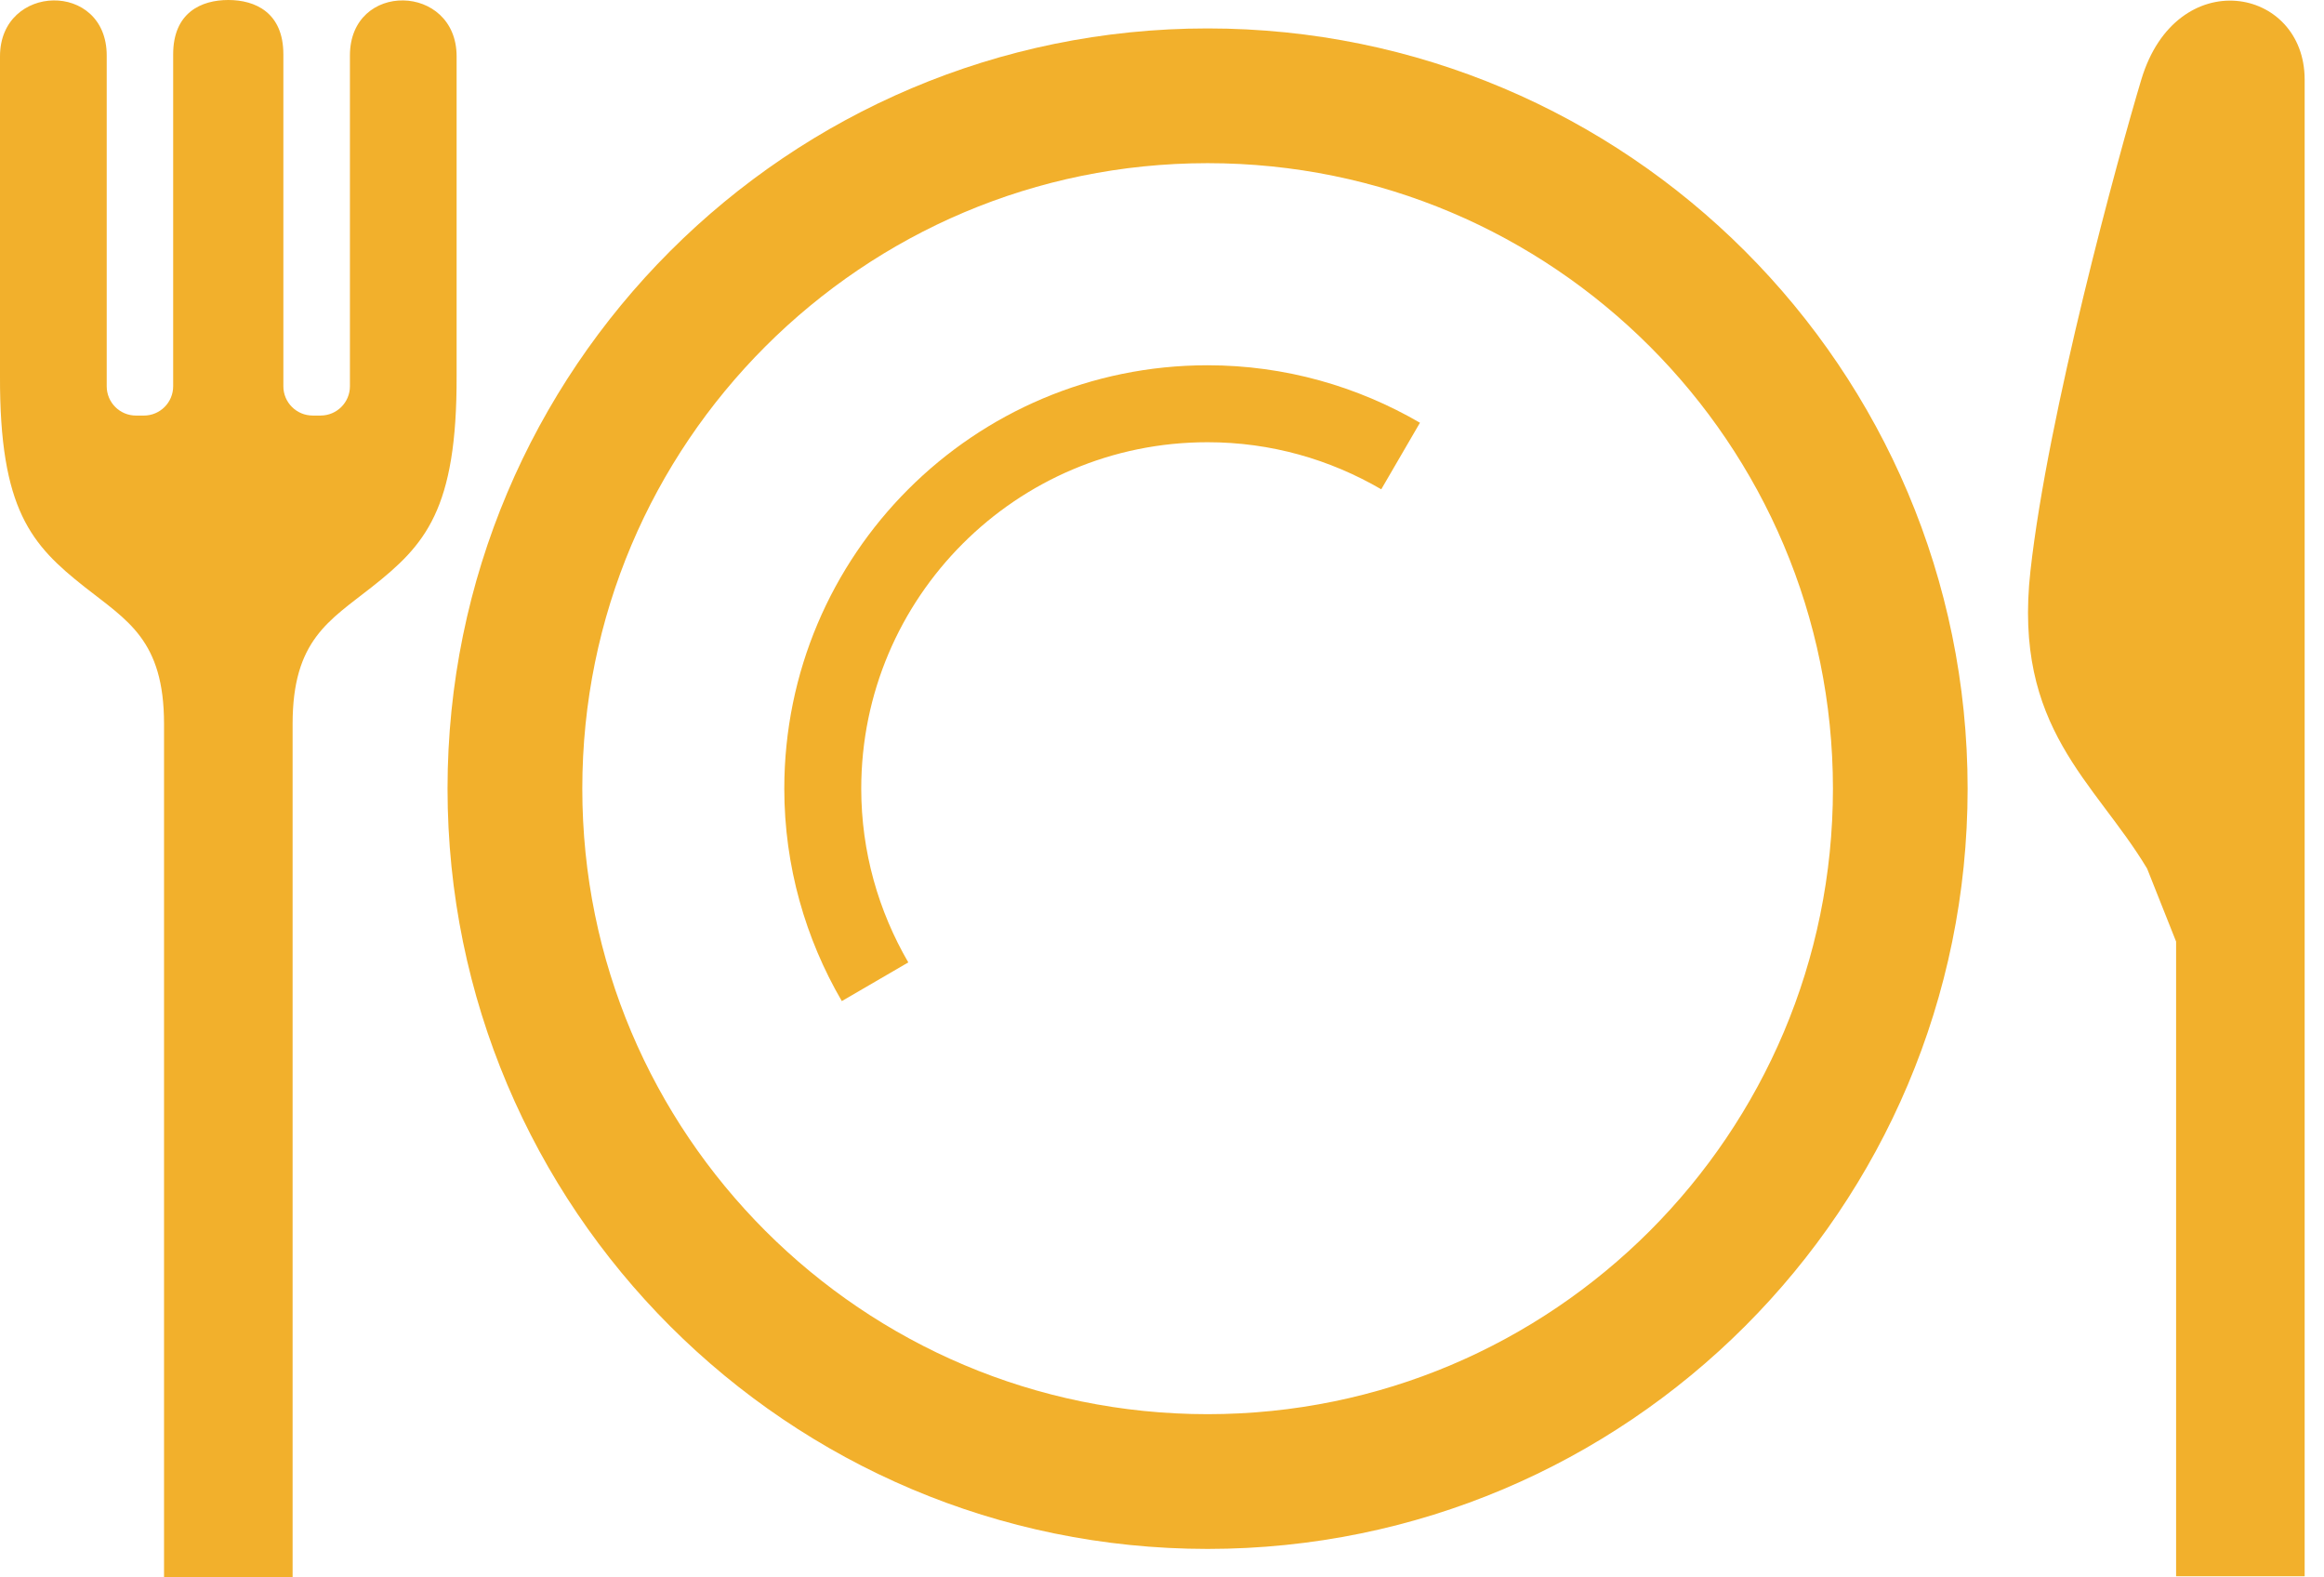 <svg width="84" height="57" viewBox="0 0 84 57" fill="none" xmlns="http://www.w3.org/2000/svg">
<path d="M16.504 2.036C16.504 -0.608 12.648 -0.699 12.648 2.006V13.956C12.648 14.543 12.172 15.016 11.587 15.016H11.303C10.718 15.016 10.242 14.544 10.242 13.956V1.963C10.242 0.453 9.226 0 8.252 0C7.276 0 6.259 0.452 6.259 1.963V13.957C6.259 14.544 5.784 15.017 5.199 15.017H4.917C4.33 15.017 3.857 14.544 3.857 13.957V2.006C3.857 -0.699 0 -0.608 0 2.036C0 5.199 0 13.57 0 13.57C-0.02 18.433 1.142 19.697 3.061 21.212C4.607 22.432 5.929 23.131 5.929 26.159V57H10.576V26.159C10.576 23.131 11.895 22.432 13.441 21.212C15.36 19.696 16.522 18.433 16.504 13.57C16.504 13.57 16.504 5.199 16.504 2.036Z" fill="#F2B02C"/>
<path d="M77.396 2.878C76.552 5.692 74.022 14.94 73.389 20.635C72.756 26.326 75.708 28.223 77.607 31.388L78.654 34.024V56.959H83.276H83.301C83.301 56.184 83.301 35.626 83.301 26.174C83.301 16.824 83.301 4.52 83.301 2.878C83.301 -0.496 78.662 -1.34 77.396 2.878Z" fill="#F2B02C"/>
<path d="M43.649 1.027C28.475 1.03 16.178 13.326 16.176 28.498C16.179 43.672 28.475 55.968 43.649 55.971C58.82 55.968 71.117 43.672 71.119 28.498C71.117 13.326 58.82 1.03 43.649 1.027ZM59.631 44.48C55.533 48.575 49.897 51.1 43.649 51.102C37.4 51.1 31.764 48.575 27.666 44.48C23.571 40.382 21.047 34.749 21.047 28.498C21.047 22.249 23.571 16.613 27.666 12.518C31.765 8.422 37.4 5.898 43.649 5.896C49.897 5.898 55.533 8.422 59.631 12.518C63.724 16.613 66.248 22.249 66.251 28.498C66.248 34.749 63.724 40.382 59.631 44.48Z" fill="#F2B02C"/>
<path d="M28.348 28.498C28.348 31.299 29.116 33.925 30.427 36.175L32.83 34.777C31.754 32.924 31.131 30.788 31.129 28.498C31.131 25.035 32.529 21.916 34.797 19.646C37.065 17.378 40.187 15.98 43.649 15.98C45.939 15.98 48.072 16.603 49.925 17.681L51.324 15.276C49.074 13.967 46.45 13.199 43.649 13.199C35.196 13.199 28.348 20.048 28.348 28.498Z" fill="#F2B02C"/>
</svg>
